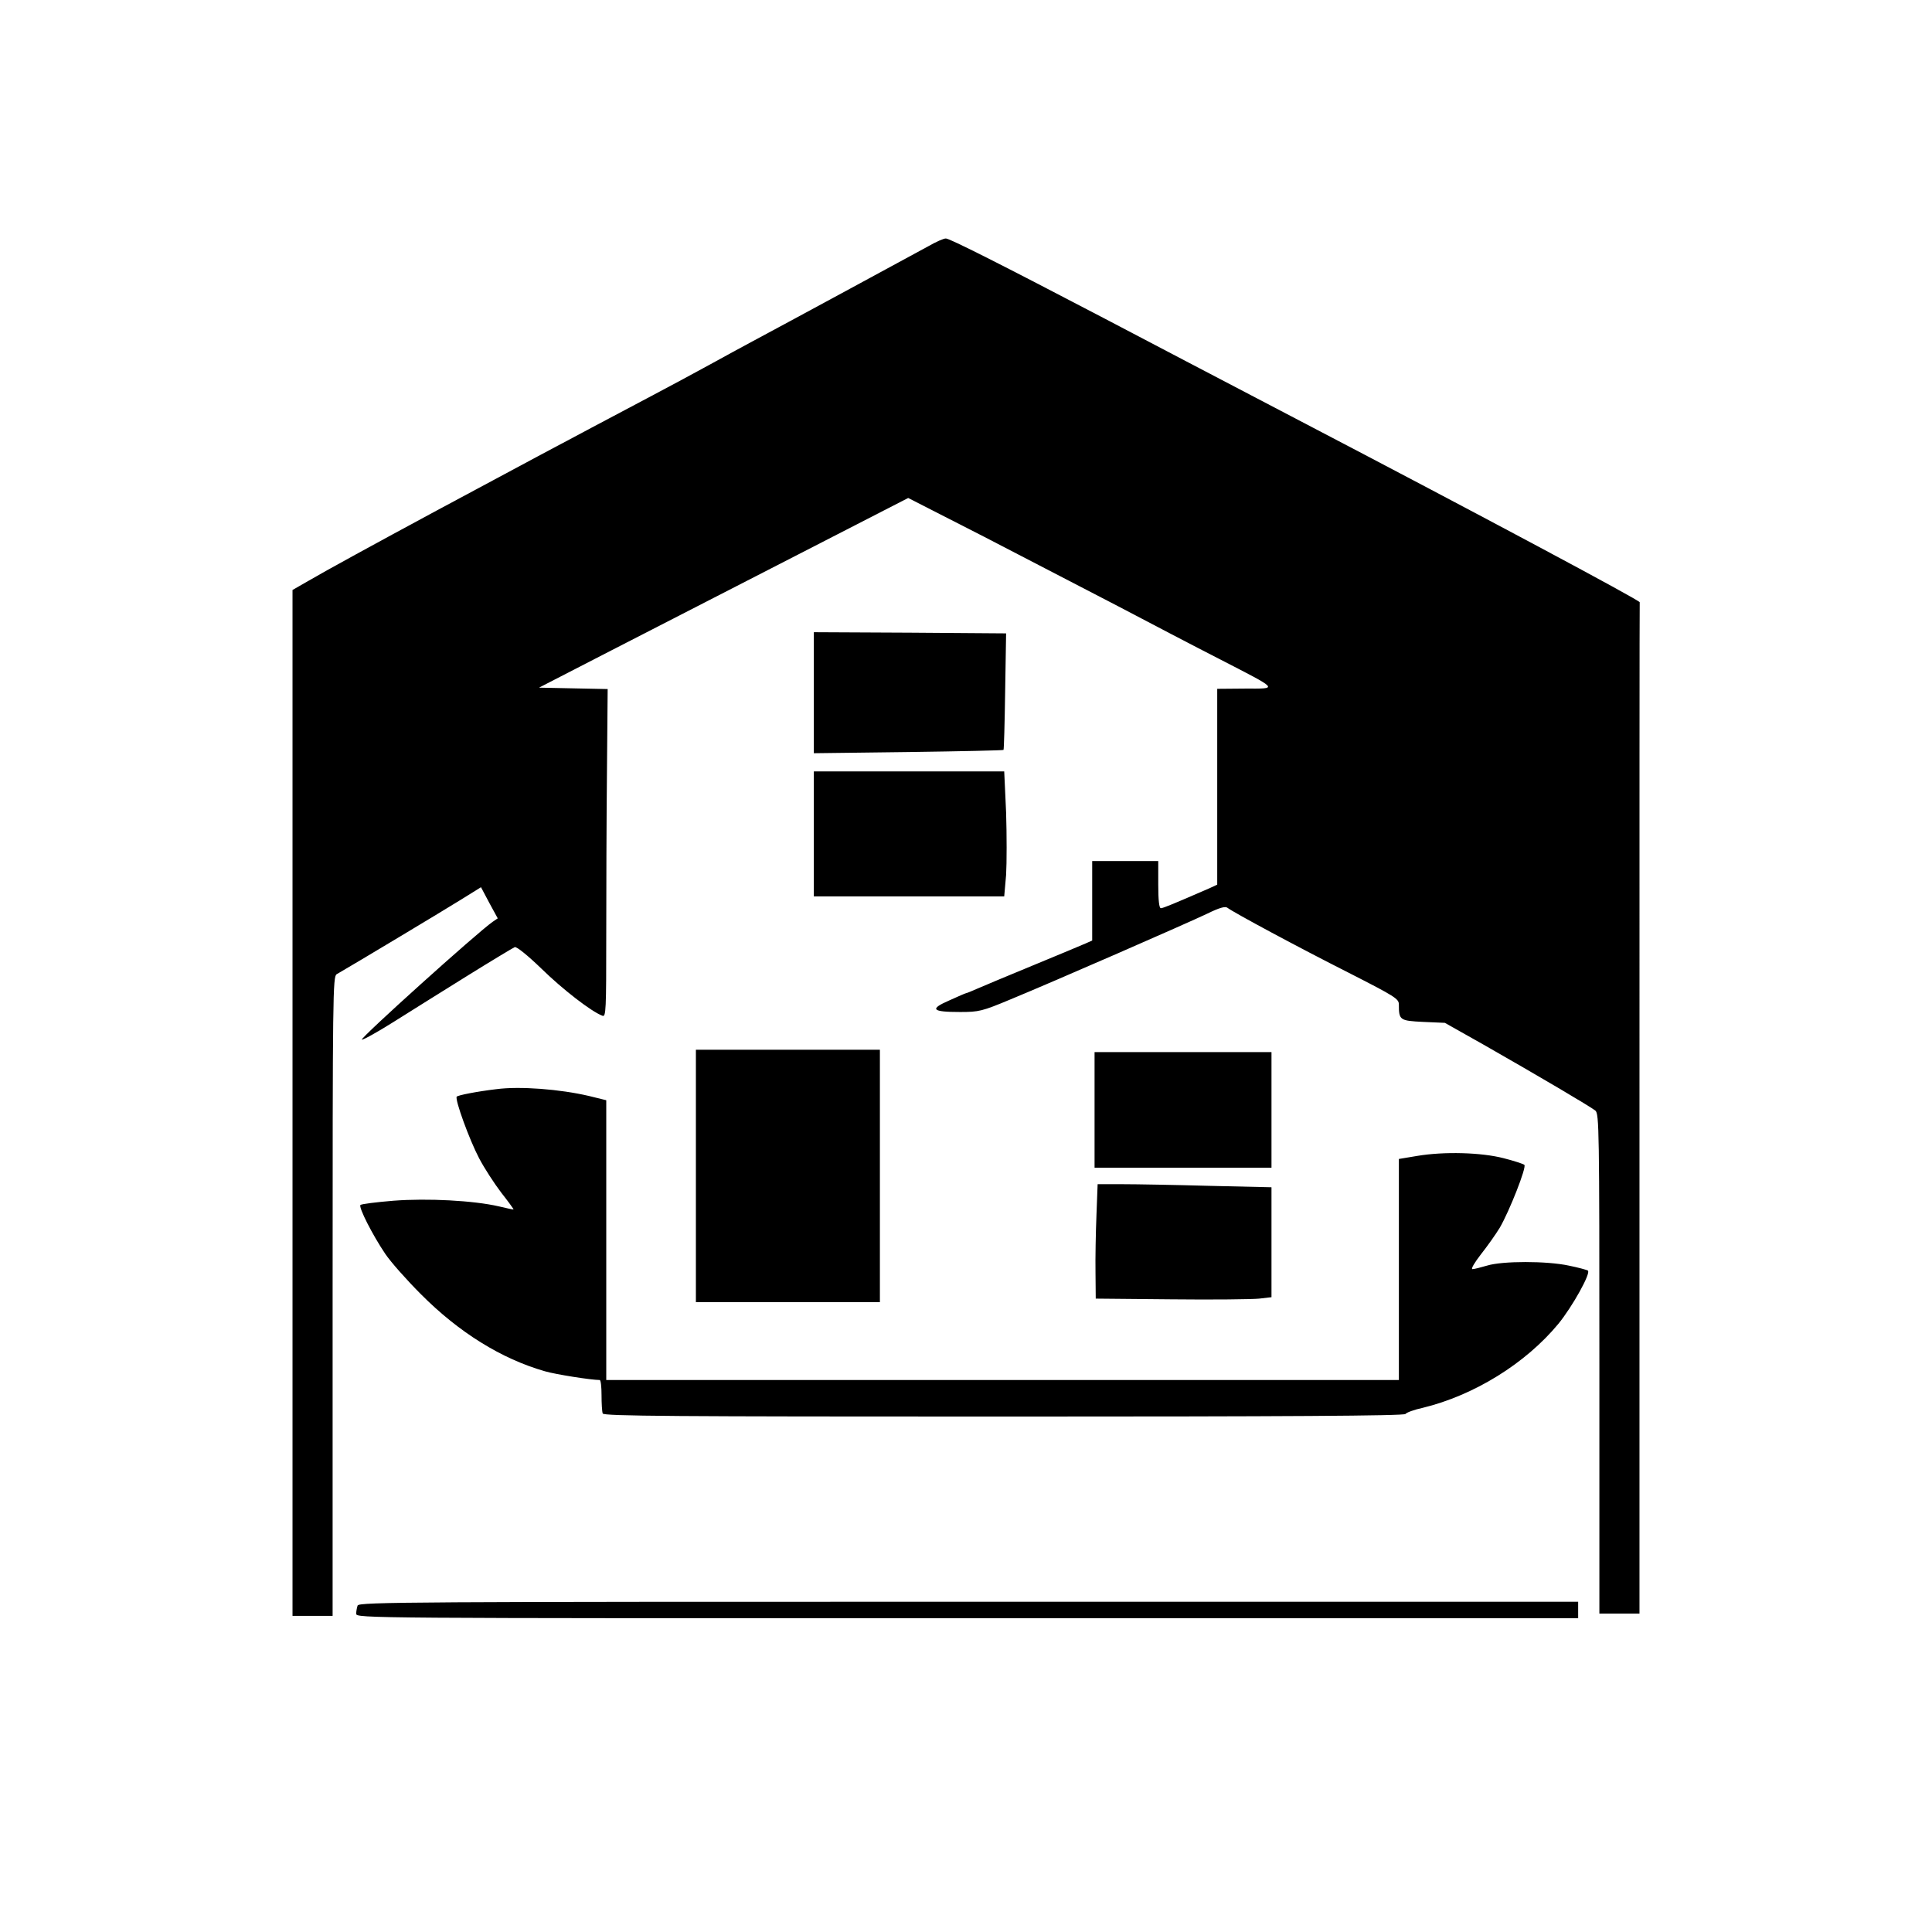 <?xml version="1.0" standalone="no"?>
<!DOCTYPE svg PUBLIC "-//W3C//DTD SVG 20010904//EN"
 "http://www.w3.org/TR/2001/REC-SVG-20010904/DTD/svg10.dtd">
<svg version="1.0" xmlns="http://www.w3.org/2000/svg"
 width="819pt" height="819pt" viewBox="0 0 819 819"
 preserveAspectRatio="xMidYMid meet">

<g transform="translate(0,819) scale(0.1,-0.1)"
fill="#000000" stroke="none">
<path d="M3935 7146 c-57 -31 -584 -317 -745 -403 -41 -22 -122 -66 -180 -98
-58 -32 -179 -97 -270 -145 -611 -323 -1285 -686 -1432 -772 l-68 -39 0 -2174
0 -2175 85 0 85 0 0 1355 c0 1280 1 1355 17 1365 68 39 463 276 530 318 l82
51 35 -66 36 -66 -22 -15 c-67 -47 -561 -492 -554 -499 3 -3 63 30 133 74 70
44 212 133 315 197 103 64 193 118 200 121 8 3 55 -35 114 -92 88 -86 210
-181 258 -199 15 -6 16 25 16 337 0 189 1 503 3 696 l3 352 -146 3 -145 3 305
157 c168 86 520 267 783 402 l477 245 323 -165 c177 -92 432 -224 567 -294
135 -71 326 -171 426 -222 260 -134 254 -127 112 -127 l-118 -1 0 -415 0 -415
-32 -15 c-152 -66 -197 -85 -207 -85 -7 0 -11 33 -11 100 l0 100 -140 0 -140
0 0 -168 0 -169 -27 -12 c-16 -7 -116 -49 -223 -93 -107 -44 -214 -89 -237
-99 -23 -10 -44 -19 -47 -19 -2 0 -35 -14 -72 -31 -85 -37 -74 -49 46 -49 80
0 93 3 215 54 182 75 745 321 833 363 51 25 76 32 85 25 24 -19 305 -170 515
-276 196 -100 212 -110 212 -134 0 -67 4 -69 103 -74 l92 -4 165 -93 c228
-130 452 -262 473 -279 16 -14 17 -78 17 -1074 l0 -1058 85 0 85 0 0 2140 c0
1177 0 2143 1 2147 1 8 -682 373 -1446 772 -313 164 -685 358 -825 432 -438
229 -654 338 -670 338 -8 1 -42 -14 -75 -33z"/>
<path d="M3450 5254 l0 -257 401 5 c220 3 402 7 403 9 2 2 5 114 7 249 l4 245
-407 3 -408 2 0 -256z"/>
<path d="M3450 4655 l0 -265 404 0 403 0 8 91 c3 51 3 170 0 265 l-8 174 -403
0 -404 0 0 -265z"/>
<path d="M2950 3205 l0 -535 390 0 390 0 0 535 0 535 -390 0 -390 0 0 -535z"/>
<path d="M4640 3485 l0 -245 375 0 375 0 0 245 0 245 -375 0 -375 0 0 -245z"/>
<path d="M2105 3573 c-84 -10 -165 -26 -169 -32 -8 -13 54 -183 95 -261 22
-42 65 -108 94 -146 30 -38 53 -70 52 -71 -1 -1 -29 5 -62 13 -108 25 -303 35
-447 24 -73 -6 -136 -14 -140 -18 -9 -9 51 -127 105 -207 22 -33 90 -110 151
-171 161 -162 341 -274 526 -327 44 -13 196 -37 232 -37 5 0 8 -29 8 -64 0
-35 2 -70 5 -78 4 -11 298 -13 1700 -13 1193 0 1698 3 1703 11 4 6 36 18 73
26 218 53 436 188 575 356 59 72 140 217 125 226 -5 3 -41 13 -81 21 -93 20
-281 20 -346 0 -27 -8 -55 -15 -62 -15 -8 0 9 28 36 63 27 34 63 85 80 113 41
71 114 256 104 266 -4 4 -44 17 -87 28 -96 25 -254 29 -367 10 l-78 -13 0
-468 0 -469 -1680 0 -1680 0 0 593 0 593 -73 18 c-124 29 -293 42 -392 29z"/>
<path d="M4648 3038 c-3 -73 -5 -182 -4 -243 l1 -110 320 -3 c176 -2 344 0
373 3 l52 6 0 233 0 233 -262 6 c-145 4 -311 7 -369 7 l-106 0 -5 -132z"/>
<path d="M1516 1384 c-3 -9 -6 -24 -6 -35 0 -19 43 -19 2590 -19 l2590 0 0 35
0 35 -2584 0 c-2347 0 -2584 -1 -2590 -16z"/>
</g>
</svg>
